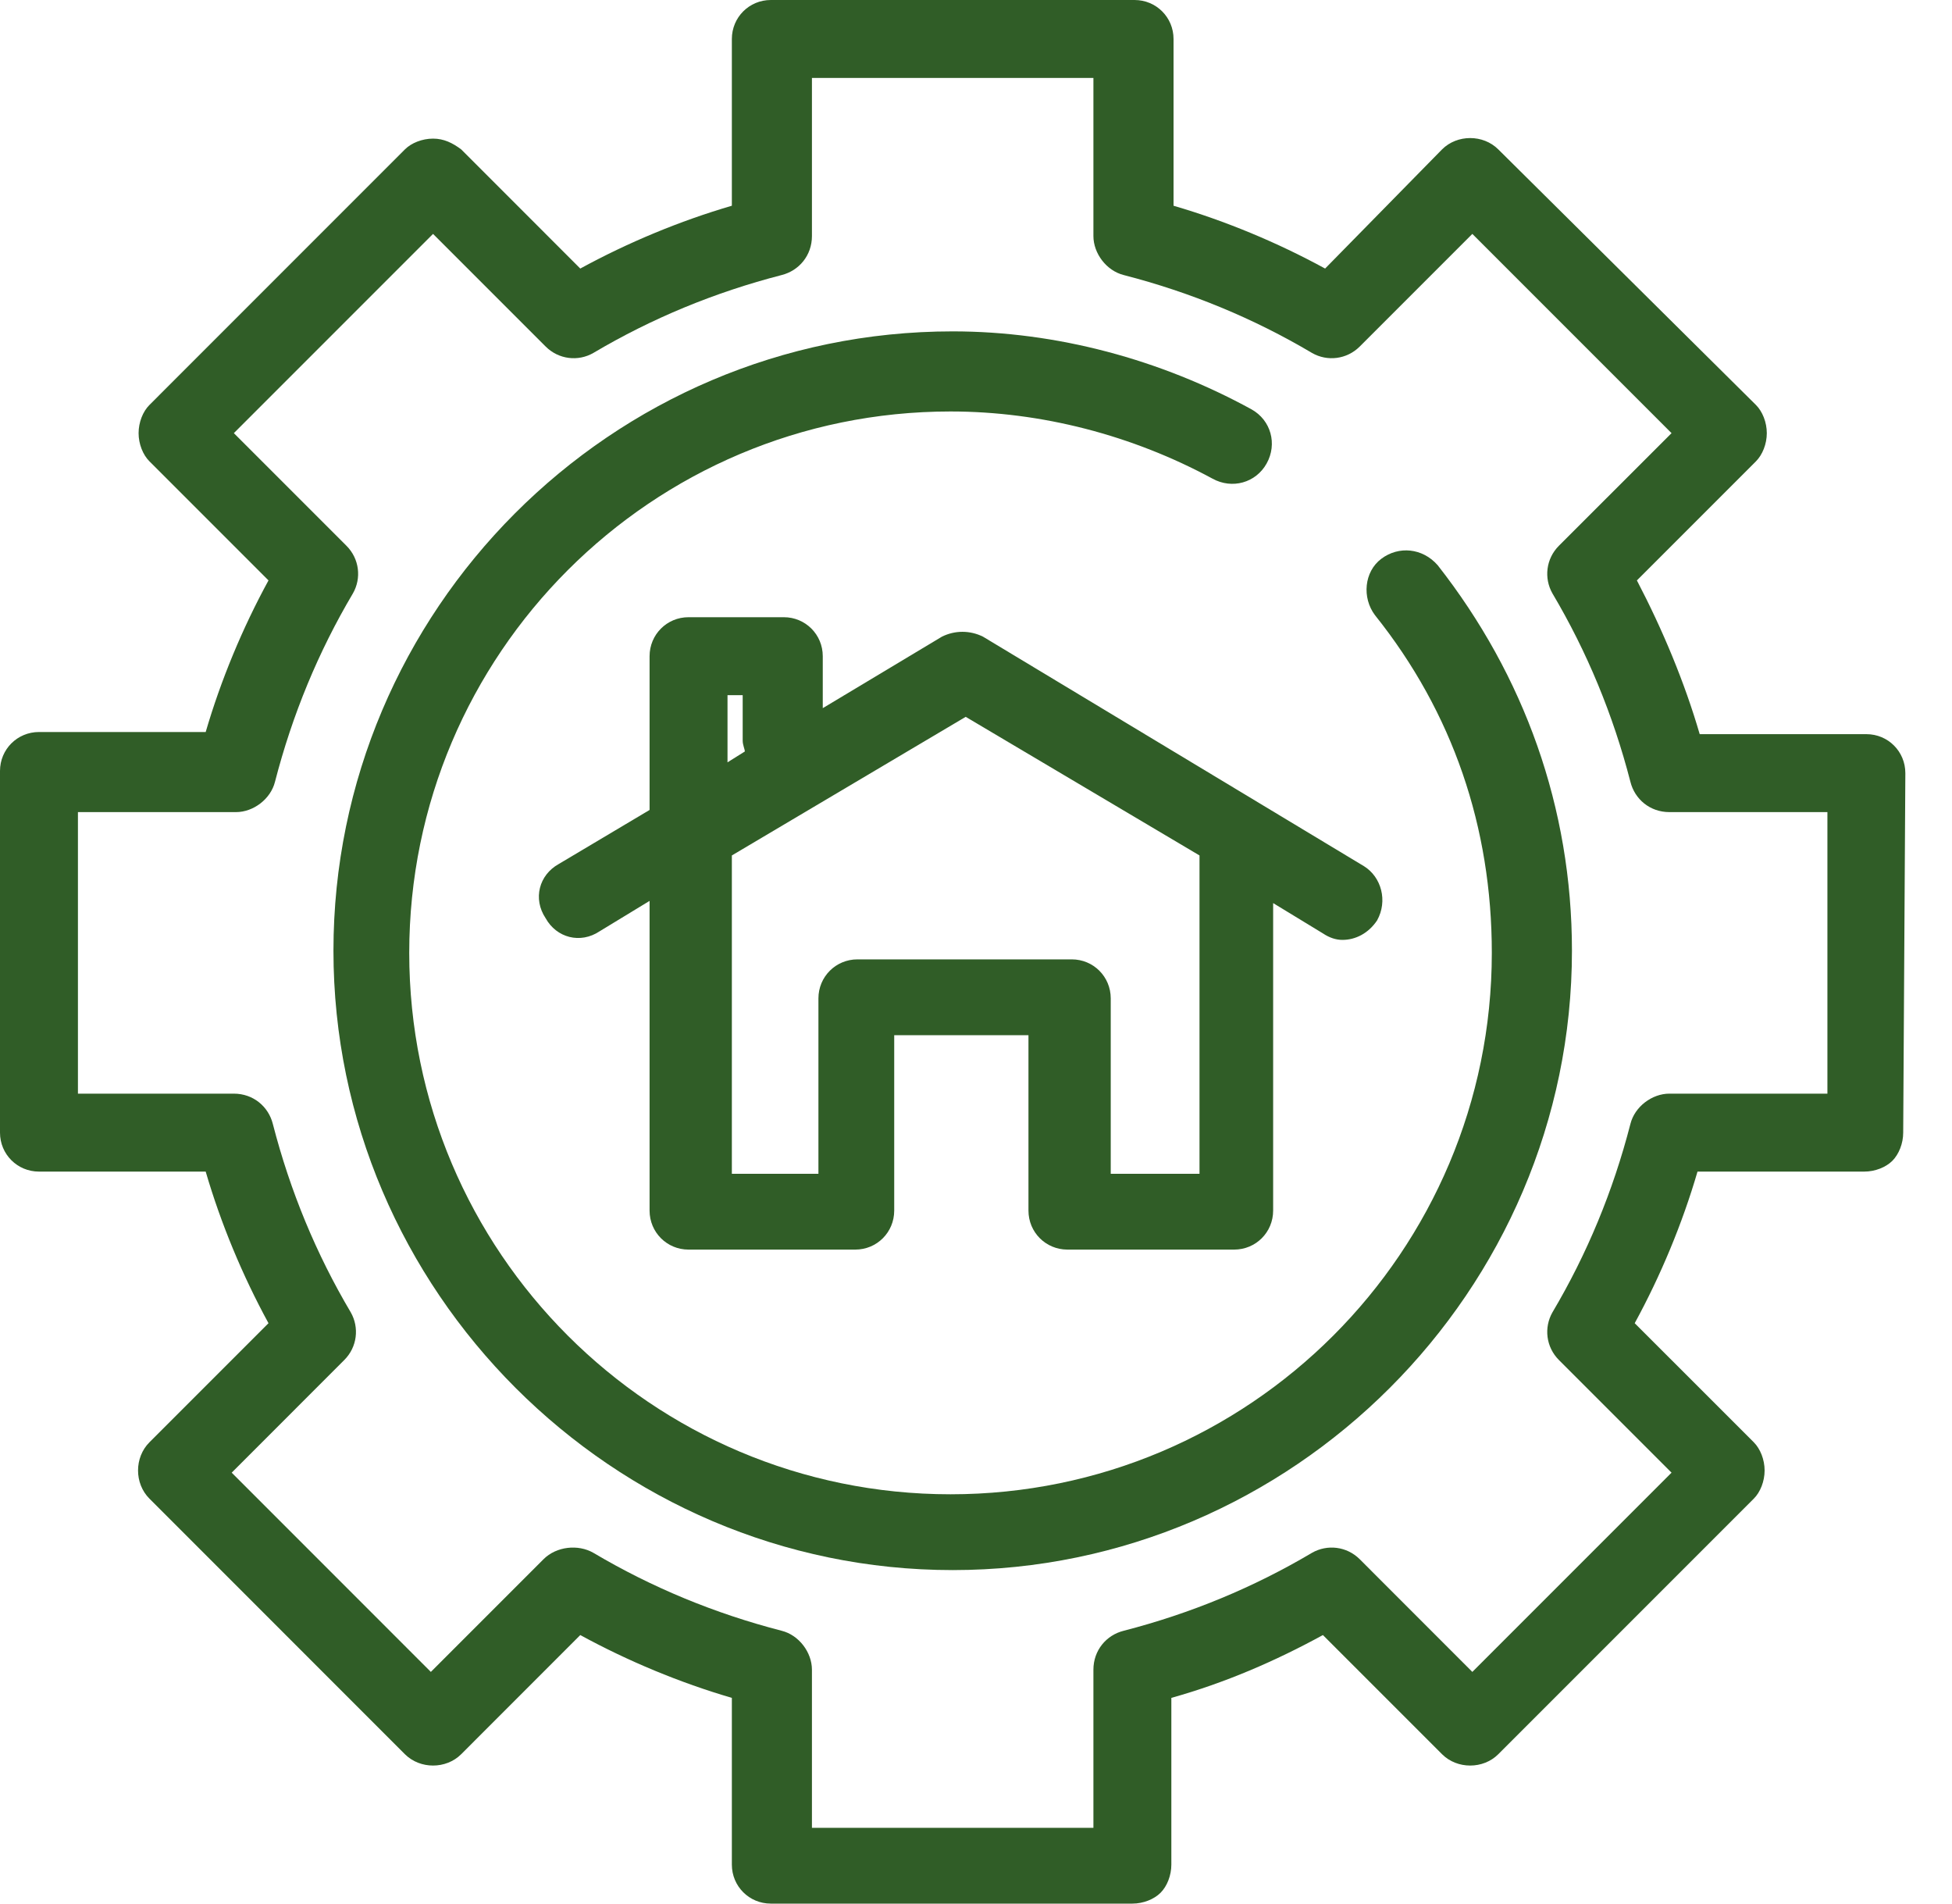 <?xml version="1.0" encoding="UTF-8"?> <svg xmlns="http://www.w3.org/2000/svg" width="40" height="39" viewBox="0 0 40 39" fill="none"><path d="M39.044 15.84C39.044 15.396 38.69 15.041 38.246 15.041H34.83C34.519 13.976 34.075 12.911 33.543 11.891L35.983 9.451C36.116 9.317 36.205 9.096 36.205 8.874C36.205 8.652 36.116 8.43 35.983 8.297L30.703 3.061C30.393 2.751 29.86 2.751 29.55 3.061L27.154 5.502C26.178 4.969 25.113 4.526 24.048 4.215V0.799C24.048 0.355 23.693 0 23.249 0H15.795C15.352 0 14.997 0.355 14.997 0.799V4.215C13.932 4.526 12.867 4.969 11.891 5.502L9.451 3.061C9.273 2.928 9.096 2.84 8.874 2.84C8.652 2.84 8.43 2.928 8.297 3.061L3.062 8.297C2.928 8.43 2.84 8.652 2.84 8.874C2.84 9.096 2.928 9.317 3.062 9.451L5.502 11.891C4.969 12.867 4.526 13.932 4.215 14.997H0.799C0.355 14.997 0 15.351 0 15.795V23.205C0 23.648 0.355 24.003 0.799 24.003H4.215C4.526 25.068 4.969 26.133 5.502 27.109L3.062 29.549C2.751 29.86 2.751 30.392 3.062 30.703L8.297 35.939C8.608 36.249 9.14 36.249 9.451 35.939L11.891 33.498C12.867 34.031 13.932 34.474 14.997 34.785V38.201C14.997 38.645 15.352 39 15.795 39H23.205C23.427 39 23.649 38.911 23.782 38.778C23.915 38.645 24.003 38.423 24.003 38.201V34.785C25.113 34.474 26.133 34.031 27.109 33.498L29.55 35.939C29.86 36.249 30.393 36.249 30.703 35.939L35.939 30.703C36.072 30.57 36.16 30.348 36.16 30.126C36.16 29.904 36.072 29.683 35.939 29.549L33.498 27.109C34.031 26.133 34.474 25.068 34.785 24.003H38.202C38.423 24.003 38.645 23.915 38.778 23.782C38.911 23.648 39 23.427 39 23.205L39.044 15.84ZM34.208 22.406C33.853 22.406 33.498 22.672 33.41 23.027C33.055 24.403 32.522 25.689 31.812 26.887C31.635 27.198 31.679 27.597 31.945 27.863L34.253 30.171L30.171 34.253L27.864 31.945C27.597 31.679 27.198 31.635 26.887 31.812C25.689 32.522 24.403 33.055 23.027 33.41C22.672 33.498 22.406 33.809 22.406 34.208V37.447H16.638V34.208C16.638 33.853 16.372 33.498 16.017 33.41C14.642 33.055 13.355 32.522 12.157 31.812C11.847 31.635 11.403 31.679 11.137 31.945L8.829 34.253L4.748 30.171L7.055 27.863C7.321 27.597 7.365 27.198 7.188 26.887C6.478 25.689 5.946 24.403 5.591 23.027C5.502 22.672 5.191 22.406 4.792 22.406H1.597V16.638H4.836C5.191 16.638 5.546 16.372 5.635 16.017C5.99 14.642 6.522 13.355 7.232 12.157C7.41 11.846 7.365 11.447 7.099 11.181L4.792 8.874L8.874 4.792L11.181 7.099C11.447 7.365 11.847 7.41 12.157 7.232C13.355 6.522 14.642 5.99 16.017 5.635C16.372 5.546 16.638 5.235 16.638 4.836V1.597H22.406V4.836C22.406 5.191 22.672 5.546 23.027 5.635C24.403 5.99 25.689 6.522 26.887 7.232C27.198 7.41 27.597 7.365 27.864 7.099L30.171 4.792L34.253 8.874L31.945 11.181C31.679 11.447 31.635 11.846 31.812 12.157C32.522 13.355 33.055 14.642 33.41 16.017C33.498 16.372 33.809 16.638 34.208 16.638H37.447V22.406H34.208Z" fill="#305D27"></path><path d="M28.307 11.447C27.952 11.713 27.908 12.246 28.174 12.601C29.771 14.597 30.57 16.949 30.57 19.522C30.57 25.645 25.601 30.614 19.478 30.614C13.355 30.614 8.386 25.645 8.386 19.522C8.386 13.399 13.355 8.43 19.478 8.43C21.341 8.43 23.205 8.918 24.846 9.806C25.246 10.027 25.734 9.894 25.956 9.495C26.178 9.096 26.044 8.608 25.645 8.386C23.782 7.365 21.652 6.789 19.522 6.789C12.512 6.789 6.833 12.512 6.833 19.478C6.833 26.444 12.556 32.167 19.522 32.167C26.488 32.167 32.212 26.444 32.212 19.478C32.212 16.55 31.236 13.843 29.461 11.58C29.15 11.225 28.662 11.181 28.307 11.447Z" fill="#305D27"></path><path d="M19.301 13.044L16.86 14.508V13.444C16.86 13 16.505 12.645 16.062 12.645H14.109C13.666 12.645 13.311 13 13.311 13.444V16.505C13.311 16.549 13.311 16.549 13.311 16.594L11.447 17.703C11.048 17.925 10.915 18.413 11.181 18.812C11.403 19.212 11.891 19.345 12.29 19.078L13.311 18.457V24.802C13.311 25.246 13.666 25.601 14.109 25.601H17.526C17.97 25.601 18.324 25.246 18.324 24.802V21.208H21.075V24.802C21.075 25.246 21.43 25.601 21.874 25.601H25.29C25.734 25.601 26.089 25.246 26.089 24.802V18.502L27.109 19.123C27.242 19.212 27.376 19.256 27.509 19.256C27.775 19.256 28.041 19.123 28.219 18.857C28.441 18.457 28.307 17.969 27.952 17.747L20.144 13.044C19.877 12.911 19.567 12.911 19.301 13.044ZM14.908 14.242H15.219V15.174C15.219 15.263 15.263 15.351 15.263 15.396L14.908 15.618V14.242ZM24.536 24.048H22.761V20.454C22.761 20.01 22.406 19.655 21.963 19.655H17.57C17.127 19.655 16.771 20.01 16.771 20.454V24.048H14.997V17.526L19.789 14.686L24.58 17.526V24.048H24.536Z" fill="#305D27"></path></svg> 